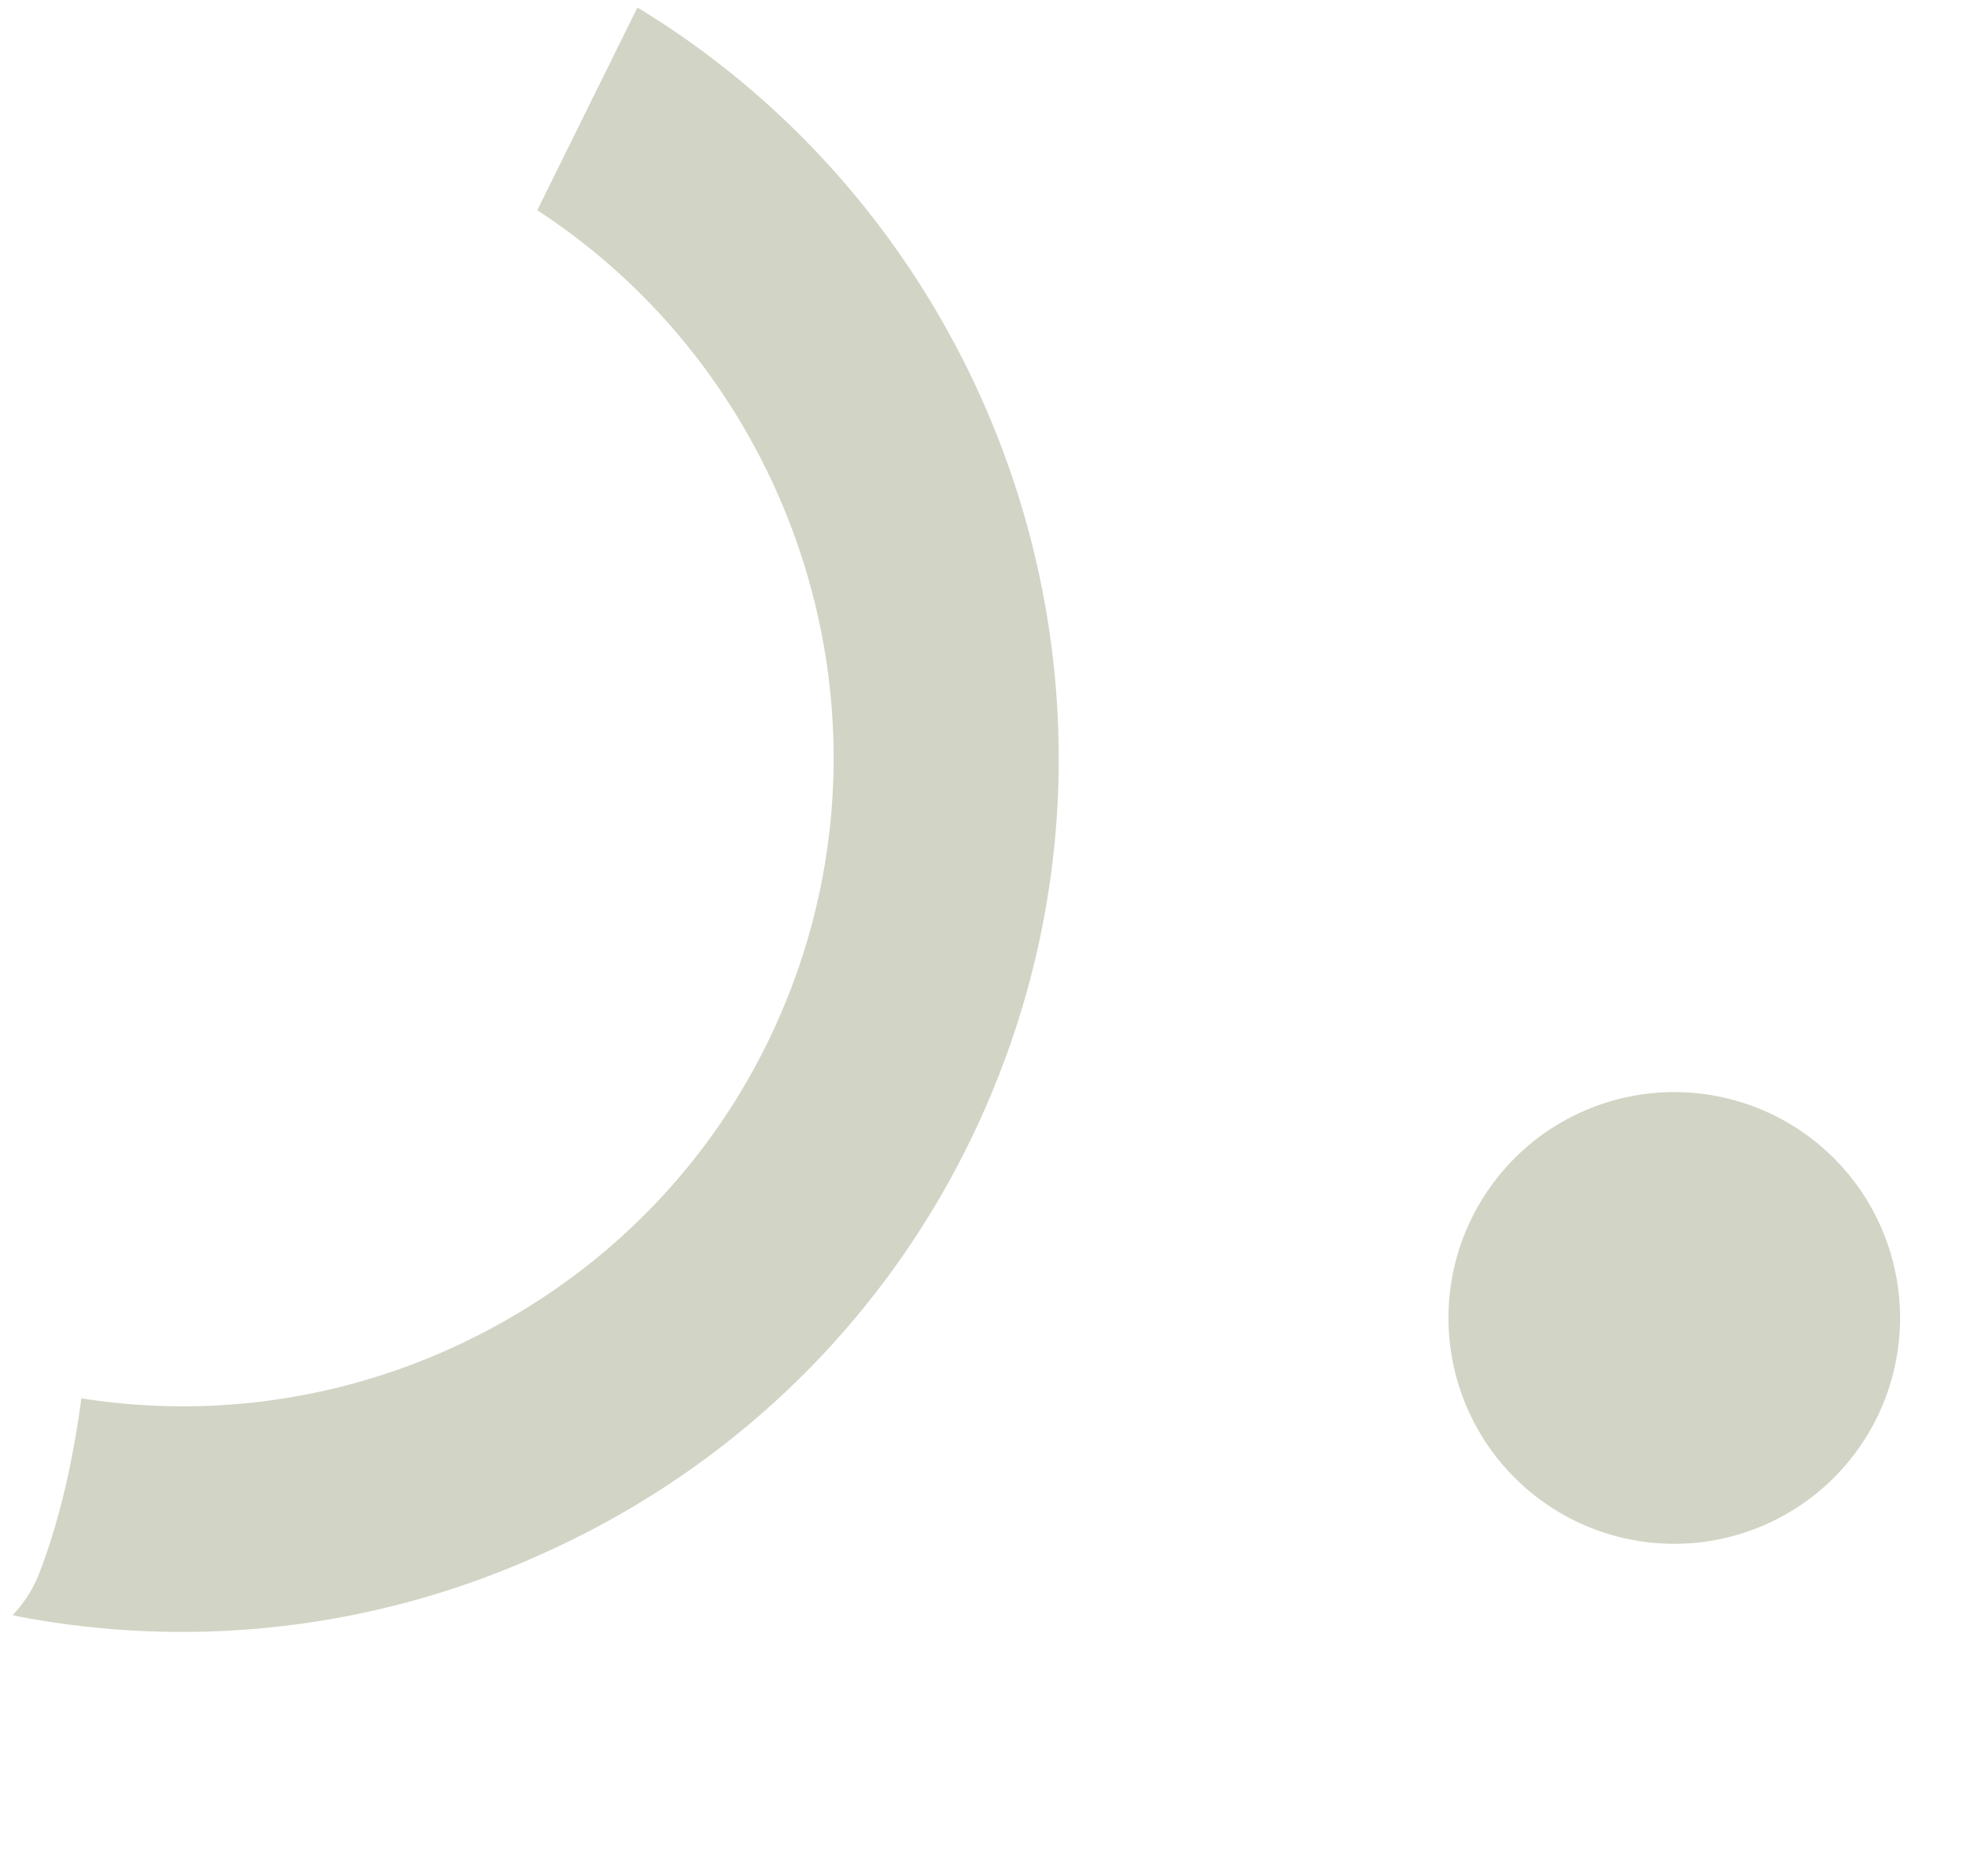 <svg xmlns="http://www.w3.org/2000/svg" width="716.951" height="683.908" viewBox="0 0 716.951 683.908">
  <g id="그룹_398" data-name="그룹 398" transform="translate(3938.397 -4656.508) rotate(111)" opacity="0.3">
    <path id="패스_27" data-name="패스 27" d="M640.716,280.291a46.433,46.433,0,0,0-17.861-3.6h-.133c-20.526,0-42.519,3.2-64.778,8.531a236.4,236.4,0,0,0-64.378-118.36c-45.051-44.918-104.5-69.71-167.543-69.71-113.428,0-209.129,80.906-232.055,188.07-.133-.133-.133,0-.133,0l-81.972-7.6C38.786,128.742,169.942,15.047,326.023,15.047c85.038,0,165.144,33.322,225.524,93.835a317.411,317.411,0,0,1,88.77,168.743c.133.8.267,1.733.4,2.666" transform="translate(5665.996 1512.452)" fill="#68723b"/>
    <path id="패스_33" data-name="패스 33" d="M194.076,82.346A82.346,82.346,0,1,1,111.731,0a82.346,82.346,0,0,1,82.346,82.346" transform="translate(5876.678 1183.511)" fill="#68723b"/>
  </g>
</svg>
